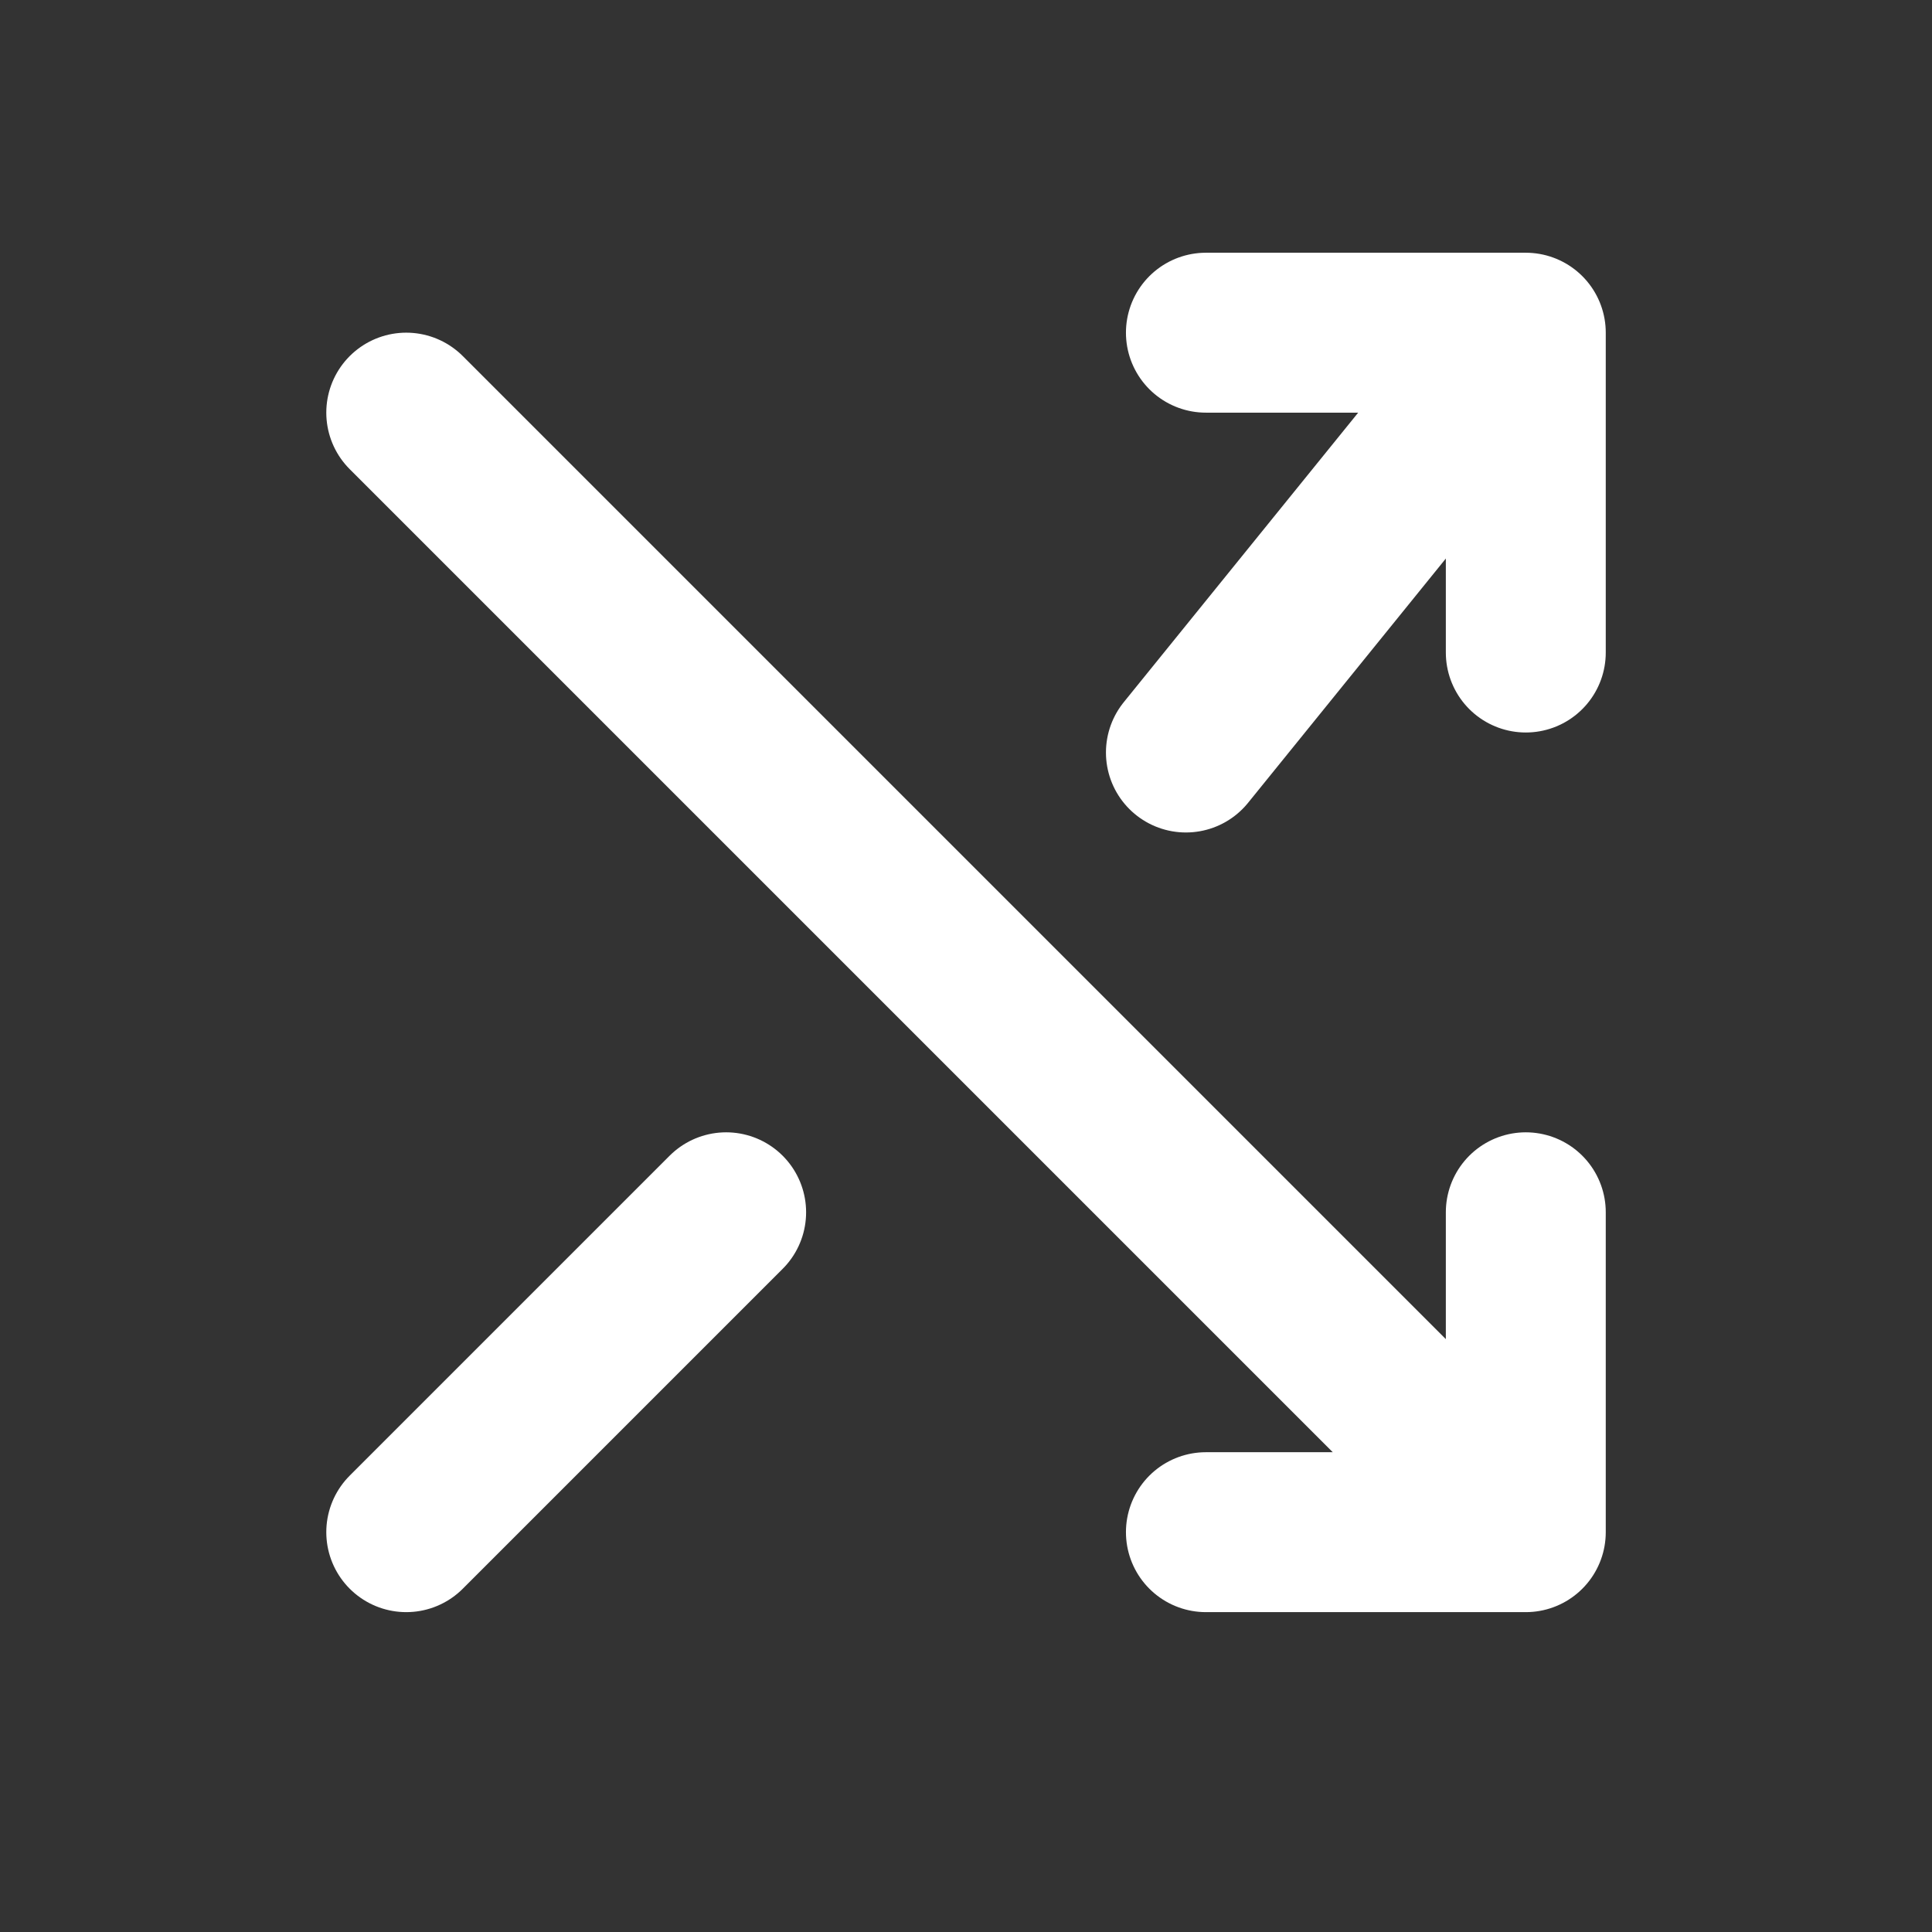 <svg width="40" height="40" viewBox="0 0 40 40" fill="none" xmlns="http://www.w3.org/2000/svg">
<rect x="0" y="0" width="40" height="40" fill="#333333" stroke="none"/>
<path d="M24.967 6.888H31.59M31.59 6.888V13.51M31.59 6.888L24.553 15.58M8.411 31.722L15.034 25.099M24.967 31.722H31.59M31.59 31.722V25.099M31.59 31.722L8.411 8.543" stroke="white" stroke-width="3.311" stroke-linecap="round" stroke-linejoin="round"/>
</svg>
